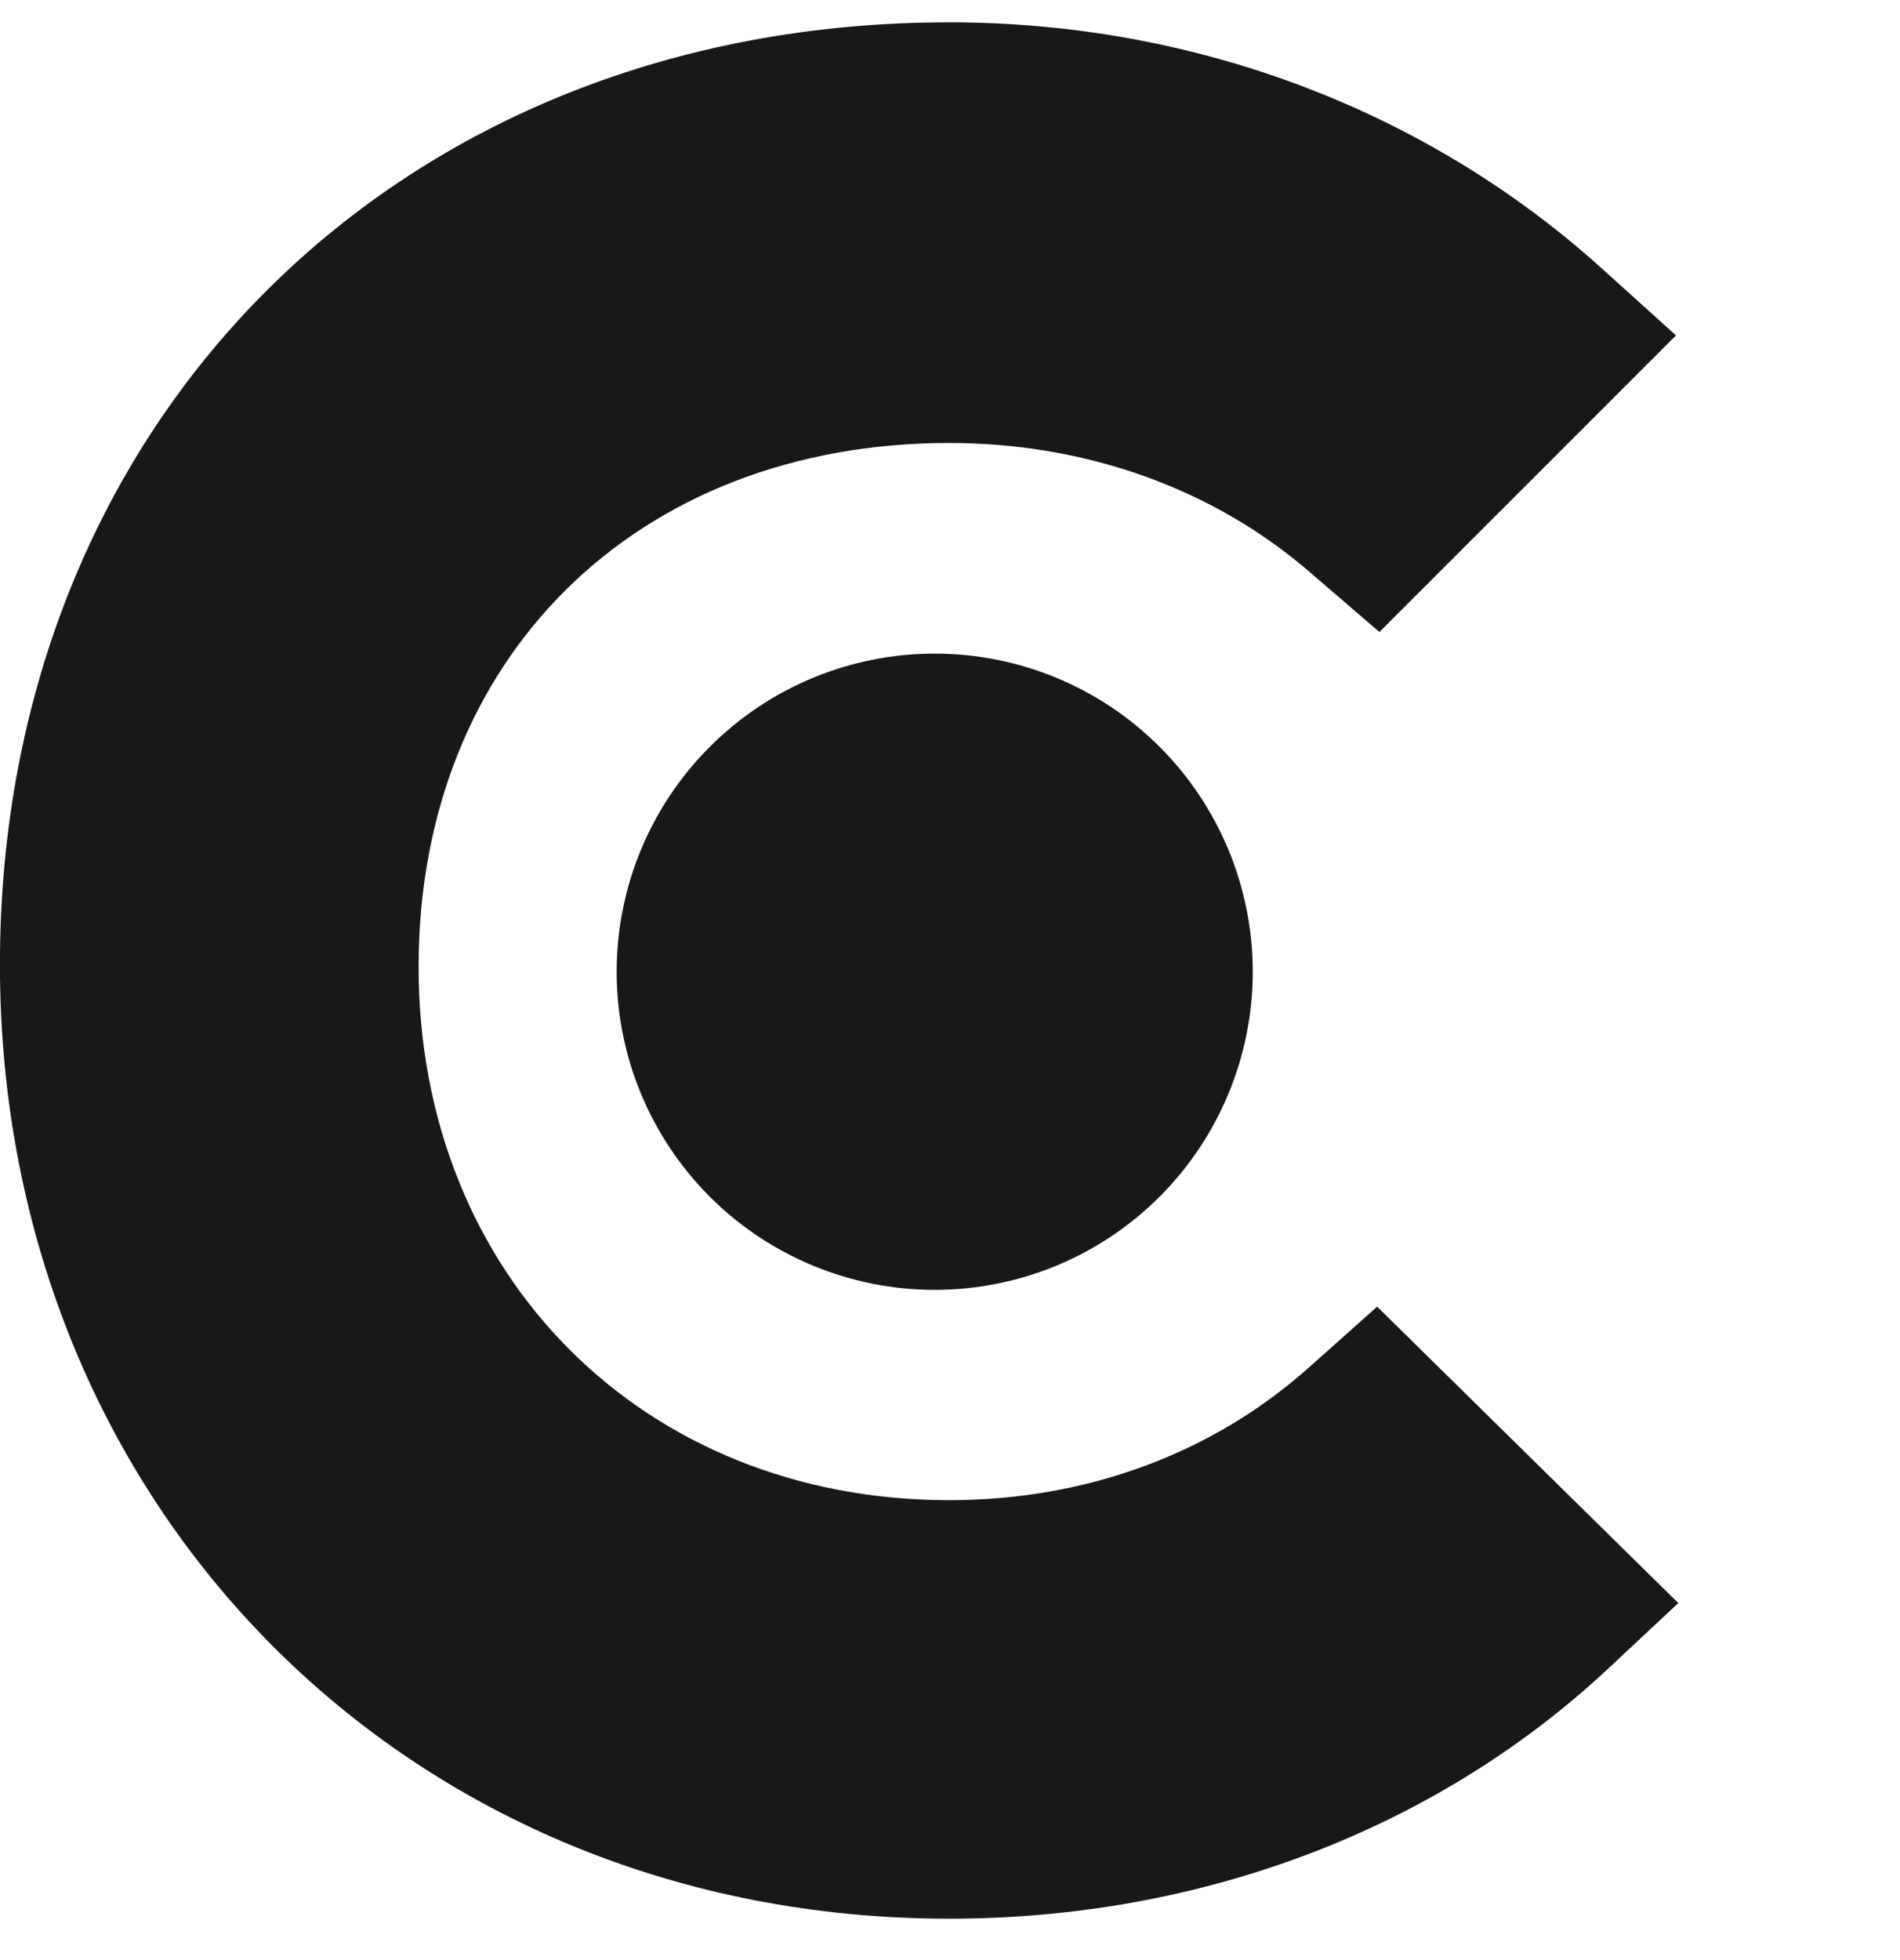 <svg width="32" height="33" viewBox="0 0 32 33" fill="none" xmlns="http://www.w3.org/2000/svg">
<g clip-path="url(#clip0_718_1107)">
<path d="M22.067 23.003C20.454 24.453 18.324 25.257 15.987 25.257C10.834 25.257 7.05 21.473 7.05 16.278C7.05 11.083 10.714 7.458 15.987 7.458C18.284 7.458 20.454 8.223 22.108 9.674L23.232 10.64L28.227 5.647L26.977 4.519C24.038 1.865 20.136 0.376 15.985 0.376C6.724 0.376 -0.001 7.058 -0.001 16.239C-0.001 25.381 6.885 32.303 15.985 32.303C20.213 32.303 24.157 30.814 27.059 28.117L28.266 26.989L23.194 21.999L22.067 23.003Z" fill="#181818"/>
<path d="M15.742 11.004C17.163 11.004 18.525 11.568 19.53 12.573C20.534 13.577 21.099 14.94 21.099 16.36C21.099 17.781 20.534 19.143 19.53 20.148C18.525 21.152 17.163 21.716 15.742 21.716C14.322 21.716 12.959 21.152 11.955 20.148C10.95 19.143 10.386 17.781 10.386 16.36C10.386 14.94 10.95 13.577 11.955 12.573C12.959 11.568 14.322 11.004 15.742 11.004" fill="#181818"/>
</g>
<defs>
<clipPath id="clip0_718_1107">
<rect width="32" height="32" fill="white" transform="translate(-0.001 0.339)"/>
</clipPath>
</defs>
</svg>

